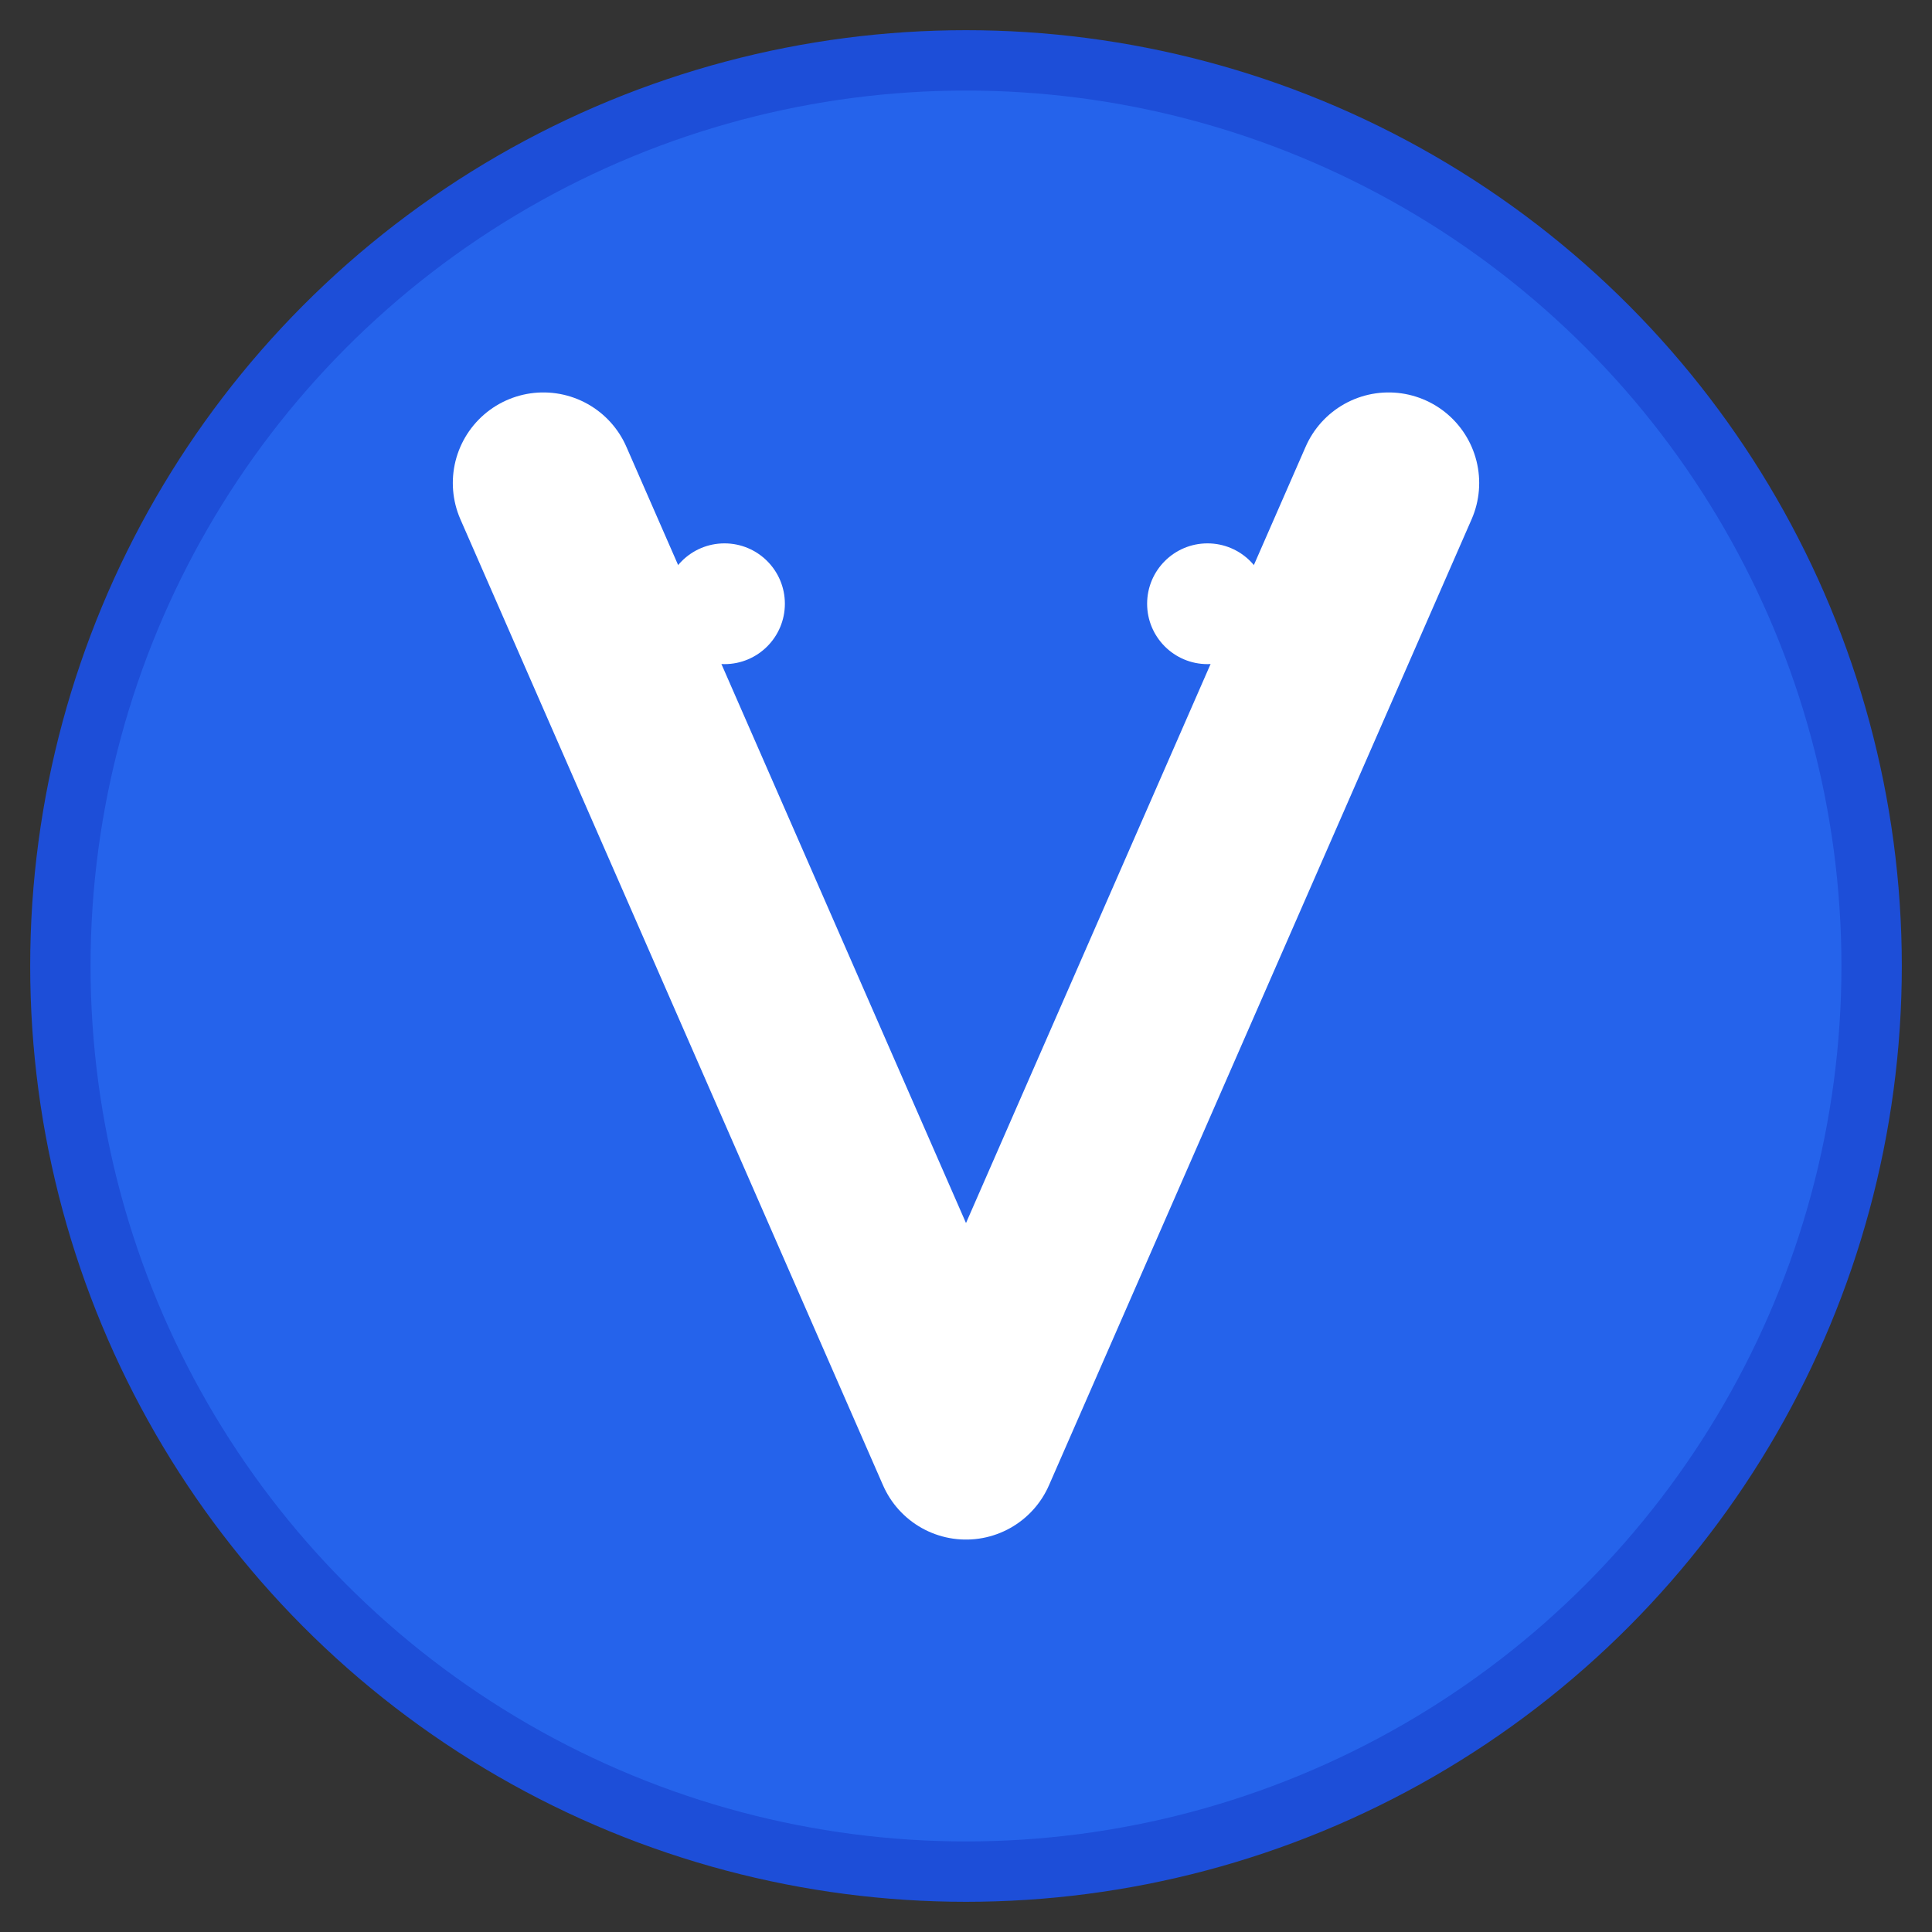 <svg width="64" height="64" viewBox="0 0 64 64" fill="none" xmlns="http://www.w3.org/2000/svg">
  <rect x="0" y="0" width="64" height="64" fill="#333333" stroke="none"/>
  <!-- Background circle -->
  <circle cx="32" cy="32" r="30" fill="#2563eb" stroke="#1d4ed8" stroke-width="2"/>
  
  <!-- Large V letter -->
  <path d="M18 16L32 48L46 16" stroke="white" stroke-width="6" stroke-linecap="round" stroke-linejoin="round" fill="none"/>
  
  <!-- Small accent dots for rental/sharing concept -->
  <circle cx="24" cy="20" r="2" fill="white"/>
  <circle cx="40" cy="20" r="2" fill="white"/>
</svg>
